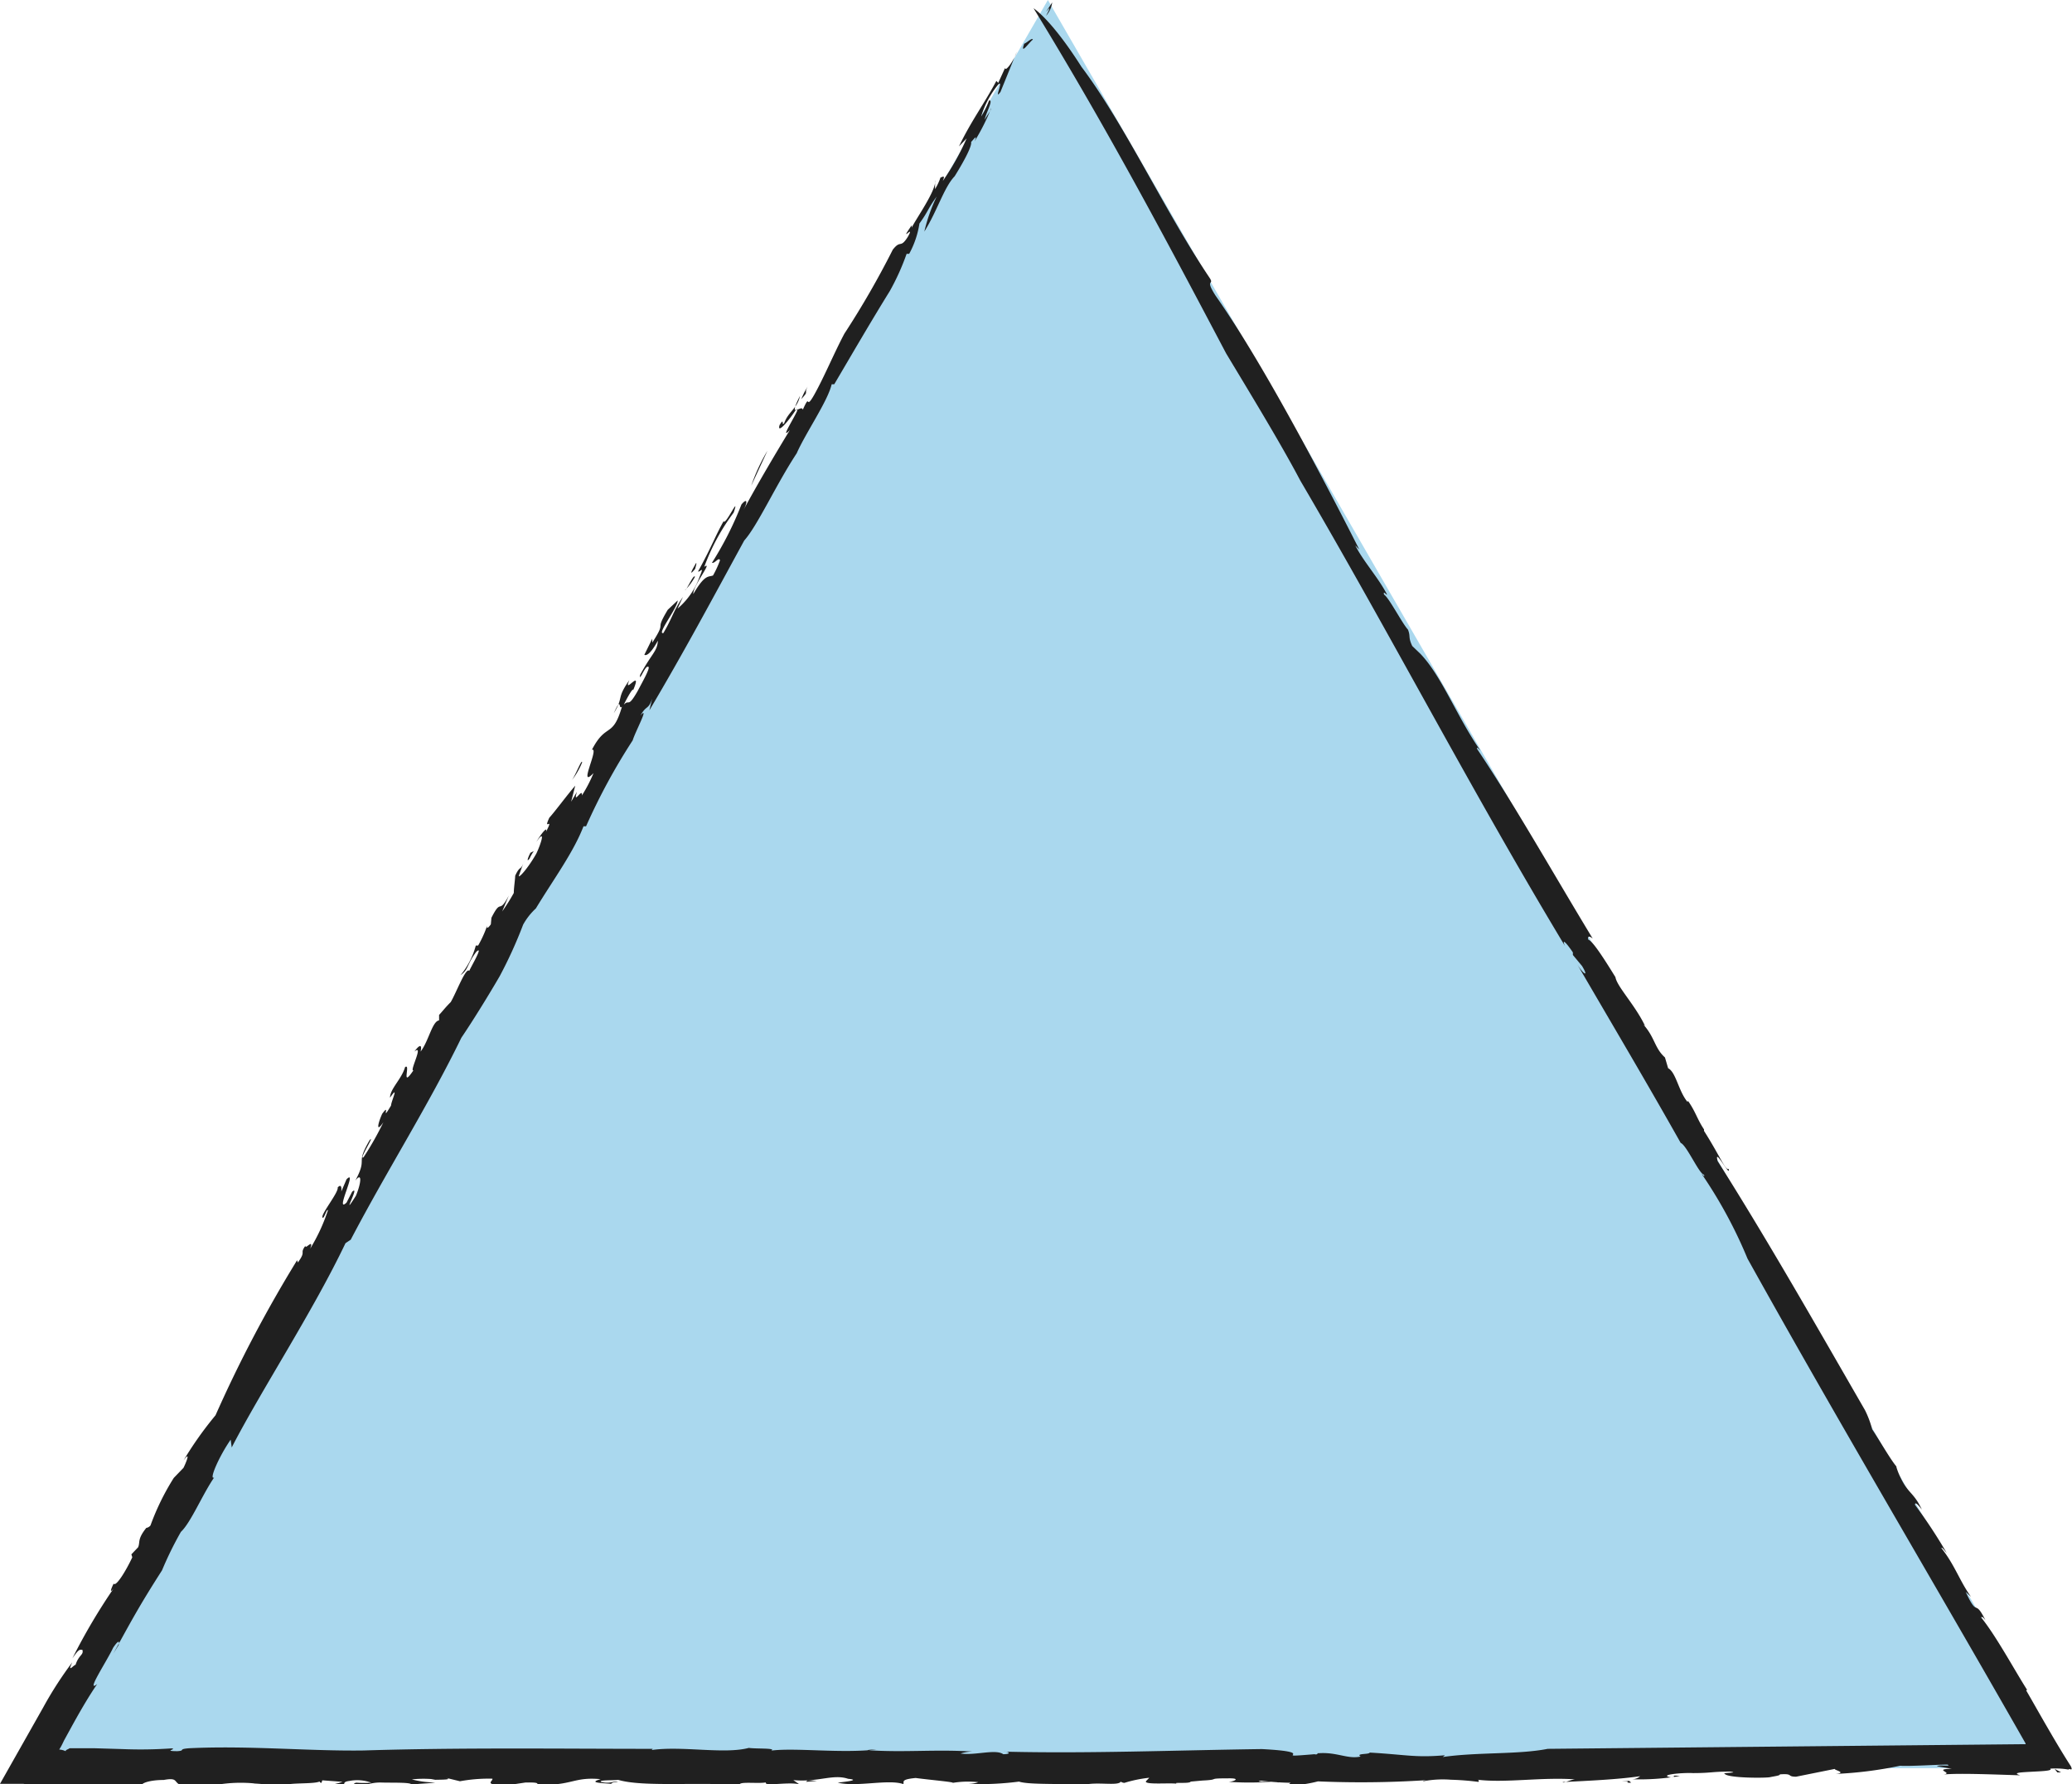 <svg xmlns="http://www.w3.org/2000/svg" viewBox="0 0 177.76 153.02"><defs><style>.cls-1{fill:#aad8ee;}.cls-2{fill:#202020;}</style></defs><g id="Layer_2" data-name="Layer 2"><g id="Layer_1-2" data-name="Layer 1"><polygon class="cls-1" points="89.9 0 2.34 151.66 177.46 151.66 89.9 0"/><path class="cls-2" d="M89.74,2.36c.91-1.7-.74.77.53-1.15A2.15,2.15,0,0,1,89.74,2.36Z" transform="translate(0 -1)"/><path class="cls-2" d="M92.78,6.73c3.76,5,7.19,12.46,11,18.11.43.67-.47,0,.52,1.54C108.11,31.79,113,41,116.62,48.14l-.35-.36c.69,1.37,2,2.79,2.73,4.22-.06.05-.36-.39-.26,0,.41.24,1.56,2.48,2.05,3,.24.6,0,.64.37,1.41l.7.67C123.7,59,125,62.49,127,65.37c-.14-.12-.35-.39-.27-.12,3.16,4.7,6.63,10.85,9.91,16.25-.21-.17-.47-.29-.38.09.4.13,1.44,1.78,2.33,3.22.13.81,1.68,2.38,2.54,4.18l-.14-.11c1,1.12.94,2,1.85,2.82l.27.92c.68.35.88,1.94,1.66,2.89l.05-.08c.66.94.78,1.56,1.37,2.44V98c1.34,2.1,1.86,3.46,2.11,3.25.21.88-1.3-2-.94-.66,4.37,6.91,8.53,14.24,12.64,21.36a8.46,8.46,0,0,1,.62,1.65c.47.68,1.6,2.65,2.11,3.22-.14-.24.12.54.33.93.64,1.36,1.12,1.24,1.82,2.73-.4-.52-.6-.66-.59-.41a44.34,44.34,0,0,1,2.72,4.13c-.18-.2-.4-.53-.46-.42,1.15,1.43,1.6,2.89,2.55,4.18l-.46-.42c1.08,2.33.71.46,1.7,2.44-.32-.43-.29-.23-.4-.28,1.32,1.62,2.89,4.56,4,6.29-.08-.09-.11,0-.11,0,.58,1,1.14,2,1.72,3s1.3,2.24,2.11,3.5c.23.5-.16.13-.19.29a6.51,6.51,0,0,0-1.58-.08c.26.19-.78.22-1.7.27s-1.55.09-.87.3c-2-.06-5.23-.2-6.58-.07.91-.14-1-.45.7-.49l-1.27-.22c.19-.15,1.31.05.91-.14-.85,0-3.3.16-4.06.1a34,34,0,0,1-5.53.7c1.19-.14-.68-.41.13-.47l-3.53.71c-.84,0-.18-.29-1.4-.2.06.1-.47.16-.84.24s-3.5.09-3.87-.27c-.37-.14,1.37-.08.44-.21-1.56,0-1.62.13-3.18.13l0,0c-1-.05-3,.16-1.91.36.72,0-.27-.22.79-.11a20.76,20.76,0,0,1-4.09.28,1.09,1.09,0,0,0,.68-.26c-2.09.29-4.31.38-6.64.5,0,.17.87-.32,1.21-.22-3-.24-6.18.34-8.67,0,.41,0,.22.25.19.2a23,23,0,0,0-2.32-.18,9,9,0,0,0-2.15.09c-.5.11-.25-.07.59-.09a86.8,86.8,0,0,1-9.85.14,10.7,10.7,0,0,1-2.63.35l.28-.23a21.55,21.55,0,0,1-2.52-.18c-1.53.28,5.89-.24,3.82,0-.53-.19-2.88.36-2.43.05a26.63,26.63,0,0,1-4.2.05c.4,0,1.17-.32,0-.3-2,0-.58.11-2.24.19l-1,.09c-.07.22-1.83,0-1.07.22-.25-.18-3,.11-2.76-.26l.28-.29a11.16,11.16,0,0,0-2.14.44c-.11,0-.35-.09-.3-.13-.14.44-2.11,0-3.16.31-1.85-.15-4.71,0-5.58-.29a26.36,26.36,0,0,1-4.35.2,2.63,2.63,0,0,0,.86-.15,7.91,7.91,0,0,0-2.2.06c.21-.07-2-.26-3.17-.42-1.41.13-.93.37-1.07.52-1.29-.44-4,.28-5.62-.12.49-.06,2.06-.22.89-.33-1.29-.44-2.61.32-4.7.11l.51.36c-.93-.23-3.07.21-2.86-.16-.7.13-2.46-.12-2.23.24-3.43-.3-8.33.18-10.44-.46-.49.06-1.72,0-1.47.18.82.2,1.14-.14,1.44,0-.44,0-.54.11-.58.16-1.07-.08-1.9-.11-.9-.4-2.37-.22-2.44.6-5.46.47.14-.15-.09-.2-1-.18l-1.67.25c-2-.06-1.11-.33-1.15-.58a13.72,13.72,0,0,0-2.79.22l-1.27-.31c.92.23-.86.15-1.35.21l.49-.06a9.51,9.51,0,0,0-2,0,7.81,7.81,0,0,0,2,.26c-.53.11-1.36.08-2.07.21.23-.24-1.7-.17-2.53-.2a3.7,3.7,0,0,0-1.35.21c0-.13-1.55,0-.81-.2a7.34,7.34,0,0,0,1.28,0,3.53,3.53,0,0,0-1.85-.15c-1,.12.25.48-1.61.33a6,6,0,0,0,1-.25l-1.74-.13-.07.22c-.23-.06-.07-.08-.18-.11-.52.23-2.66.07-3,.34-.88,0-1.85-.15-2.69-.18l.16,0a12.31,12.31,0,0,0-3.25.11l0,0a15.9,15.9,0,0,0-2.58.15c-1.41-.17-.48-.84-2-.56-1.43,0-2.25.41-1.67.55-1.29-.08-2.66,0-4,0-.68,0-1.35,0-2,0l-1.38,0c-.49,0-1-.06-1.38-.1A7,7,0,0,1,2,154H0l3.7-6.54a32,32,0,0,1,2.5-3.88c-.47,1,.16.18.28.22.28-.88.72-.84.59-1.29-.22,0-.26-.15-.86.73a51.71,51.71,0,0,1,3.54-6c-.39.5-.21,0,0-.41.2.3,1.07-1.12,1.6-2.26l-.08-.25.58-.61c.19-.45-.09-.67.7-1.66a.58.58,0,0,0,.36-.21,21,21,0,0,1,2-4.08l.83-.86c.27-.54.63-1.5,0-.63a31.08,31.08,0,0,1,2.75-3.88,112.23,112.23,0,0,1,7-13.3l.06.2c.77-1.05.11-.71.66-1.45-.09.43.76-.7.4.26a15.5,15.5,0,0,0,1.52-3.28c-.07-.25-.38.9-.47.58s1.41-2.15,1.31-2.55c.33-.35.34.07.31.35l.45-1.05c1-1-1.06,3,0,2l.48-.93c.76-.71-1.09,2.57.32.35.45-1.06.57-2.11-.05-1.3,1.12-2.09-.05-1.3,1.24-3.49.5-.52-1,1.79-.53,1.48a26.19,26.19,0,0,0,1.7-3c-.69,1-.44,0-.1-.73.77-1.06-.18.87.76-.71,0-.35.74-1.87-.09-.67,0-.76,1-1.6,1.29-2.62.53-.39-.41,1.95.72.27-.38.15.94-2.33.08-1.6.46-.65.68-.62.53,0,.7-.9,1-2.61,1.59-2.68l0-.47c.25-.26.56-.67,1-1.1.5-.86,1.29-3,1.59-2.68.12-.3,1.28-2.26.6-1.63-.85,1.14-.64,1.51-1.35,2a6.65,6.65,0,0,0,1.31-2.54l.2,0a9.84,9.84,0,0,0,.79-1.75c-.11.37.08.25.3-.07l.05-.56c.89-1.77.59-.2,1.49-1.9l-.57,1.36a16.75,16.75,0,0,0,1-1.59c0-.42.11-1.13.12-1.48.46-1,.45-.3.79-1.33l-.48,1.34c0,.22.78-.64,1.5-1.9.4-.84.85-2.24,0-1,.36-.63,1-1.45.83-.87.76-1.46-.31.07.29-1.22.41-.43,1.49-1.9,2.22-2.74L49,69.76l.5-.85c-.39,1.25.51-.45.42.32a12,12,0,0,0,1-1.92c-1.4,1.46.53-2.24-.14-2,1.24-2.39,1.77-.92,2.58-3.7-.33.34,0-1-.7.56.88-1.43.19-1.21,1.33-2.83-.58,1.36,1.17-1.14.34.83-.06-.2-.69,1-.81,1.27.49-.51.31.35,1.17-1.14.49-.93,1.2-2.17.89-2.11-.24-.09-.78,1.4-.66.69,1-1.85,1.47-2,1.52-2.93-.63,1.16-1,1.31-1.16,1.21l.68-1.38v.34c1.33-2.07.1-.78,1.33-2.82l.85-.8c0,.63-1.84,2.94-1.23,2.8.79-1.33.84-1.89,1.68-3.1l-.46,1a6.39,6.39,0,0,0,1.89-2.73c.45-1.06,0-.34-.13-.46,1.2-2.18,1.41-2.91,2.19-4.31.13.46,1.44-2.43.86-.73a18,18,0,0,0-2.52,4.65c.8-.58-1,1.66-.94,2.33,1-1.72,1.3-1.44,1.69-1.59a8.44,8.44,0,0,0,.6-1.3c-.1-.32-.45.3-.69.21a28.7,28.7,0,0,0,2.53-5c.48-.58.57-.26.15.52,1.26-2.33,2.7-4.76,4-6.9-1.16,1.21,1.32-2.47.48-1.68-.75,1.12-1.58,2-1.36,1.25.44-.72.14.11.39-.15.35-1,1.14-1.27,1.36-2.35-1.1,2.16.19.65.24,1.19.72-1.6.16.18,1-1.32s1.67-3.51,2.57-5.21a74.5,74.5,0,0,0,4.15-7.2c.7-.9.63-.06,1.29-1.1.71-1.25-.87.74.34-1l0,.21c.25-.6,2.17-3.27,2-4.07v.76a5,5,0,0,0,.47-1c.12,0,.45-.3.19.31a21.58,21.58,0,0,0,2.05-3.66l-.66.69c1.07-2.22,2.09-3.53,3.21-5.62l.16.17.59-1.29c0,.41.78-.65,1-1.38L85.83,8.89c-.62.82.32-1.1-.18-.65A7.88,7.88,0,0,0,84.17,11a6.69,6.69,0,0,0,.68-1.38c.41-.09-.24,1-.38,1.66.21-.39.6-.88.57-1a18.85,18.85,0,0,1-1.43,2.84c.38-.91-.43.36-.32,0,.18.24-.44,1.47-1.39,3-.91.94-1.5,3-2.6,4.74a14.33,14.33,0,0,1,1.06-3c-.77,1.05-.71,1.25-1.48,2.31A7.87,7.87,0,0,1,78,22.77l-.22,0a20.29,20.29,0,0,1-1.44,3.19c-1.76,2.84-3.48,5.82-4.77,8l-.22,0c-.33,1.44-2.23,4.17-3,5.92-1.79,2.72-3.36,6.21-4.5,7.48-2.73,5-5.11,9.46-8.14,14.57l.24-1c-.34,1-.49.51-1,1.44.8-.92-.46,1.41-.67,2.13a52.88,52.88,0,0,0-4,7.37l-.22,0c-.86,2.24-2.56,4.53-4.09,7.05a5.48,5.48,0,0,0-1.09,1.39,38,38,0,0,1-2,4.4c-.86,1.49-2.32,3.86-3.3,5.3-2.83,5.82-6.38,11.38-9.49,17.32l-.45.3c-2.81,5.89-7.21,12.58-9.76,17.52l-.09-.67c-1,1.44-1.89,3.49-1.42,3.25-1,1.45-2,3.87-2.85,4.66a29.93,29.93,0,0,0-1.62,3.3c-1.92,3-2.55,4.18-4.17,7.13l.44-.71c.11-.37,0-.48-.47.23-.53,1.14-2.4,3.94-1.36,3.1-.79,1.15-1.57,2.51-2.34,3.92l-.51.93-.13.27a4.17,4.17,0,0,1-.28.5,1.54,1.54,0,0,1,.55.14c0-.13.25-.16.33-.25l2.17,0,2.35.07a38.69,38.69,0,0,0,4.25-.06c.5.07-.8.23.48.24.76-.05,0-.17,1-.25,5.11-.25,10.34.26,15,.19C39.5,150.88,48.12,151,56,151l-.09.1c2.65-.37,6.21.38,8.33-.18.63.09,2.39,0,1.93.23,2.11-.26,5.91.25,9-.09a4,4,0,0,0-.76.05c3.08.22,5.8-.08,9,.12a3.79,3.79,0,0,0-1,.17c1.25.19,3-.41,3.66.06.72,0,.51-.24.07-.22,7.12.18,14.72-.12,22.12-.22,5.31.28.32.79,4.51.44.34.09.25-.18.31-.08,1.62-.13,2.52.53,3.65.28-.46-.29.75-.16.78-.34,3.24.19,3.9.45,6.46.23l-.19.15c3-.43,6.48-.2,9-.7l41-.4,0-.06,0,0h0l-.08-.14c-7.9-13.87-15.9-27.29-23.78-41.45a39.73,39.73,0,0,0-3.93-7.26c.14.11.28.33.2.06-.39,0-1.49-2.53-2-2.72-2.94-5.22-5.78-10-8.86-15.29.52.83,1,1.12.4.12l-.79-.95,0-.22c-.44-.66-1-1.33-.69-.57-8-13.27-15-26.79-22.69-39.89-1.68-3.19-4.35-7.56-6.37-10.92C99.75,21,94.83,11.76,88.67,1.71,88.67,1.71,90.17,2.62,92.78,6.73Z" transform="translate(0 -1)"/><path class="cls-2" d="M88.61,4.39c-.35.28-1.1,1.4-.75.36C88.05,4.71,88.55,4.19,88.61,4.39Z" transform="translate(0 -1)"/><path class="cls-2" d="M69.14,34.73c0,.06-.31.41-.39.5a5.3,5.3,0,0,1,.55-1.08C69.08,34.54,69.18,34.52,69.14,34.73Z" transform="translate(0 -1)"/><path class="cls-2" d="M64.45,42.66a15.83,15.83,0,0,1,1.39-3Z" transform="translate(0 -1)"/><path class="cls-2" d="M59.64,49.79c-.48.58-.43.37.07-.49C59.81,49.27,59.68,49.58,59.64,49.79Z" transform="translate(0 -1)"/><path class="cls-2" d="M59.62,50.48a5.11,5.11,0,0,1-.85,1.14C58.89,51.66,59.53,50.16,59.62,50.48Z" transform="translate(0 -1)"/><path class="cls-2" d="M49.94,66.4A6.48,6.48,0,0,1,49,68C49.33,67.63,49.93,66,49.94,66.4Z" transform="translate(0 -1)"/><path class="cls-2" d="M45.8,74a3.44,3.44,0,0,0-.36.63c-.31.41-.14-.11.07-.49Z" transform="translate(0 -1)"/><polygon class="cls-2" points="70.09 152.75 69.15 152.83 69.29 152.68 70.09 152.75"/><path class="cls-2" d="M139.14,153.75c.93-.09.65.14.81.16C139.1,153.92,140.26,153.73,139.14,153.75Z" transform="translate(0 -1)"/><polygon class="cls-2" points="176.82 152.02 176.5 152.02 176.27 151.72 176.82 152.02"/></g></g></svg>